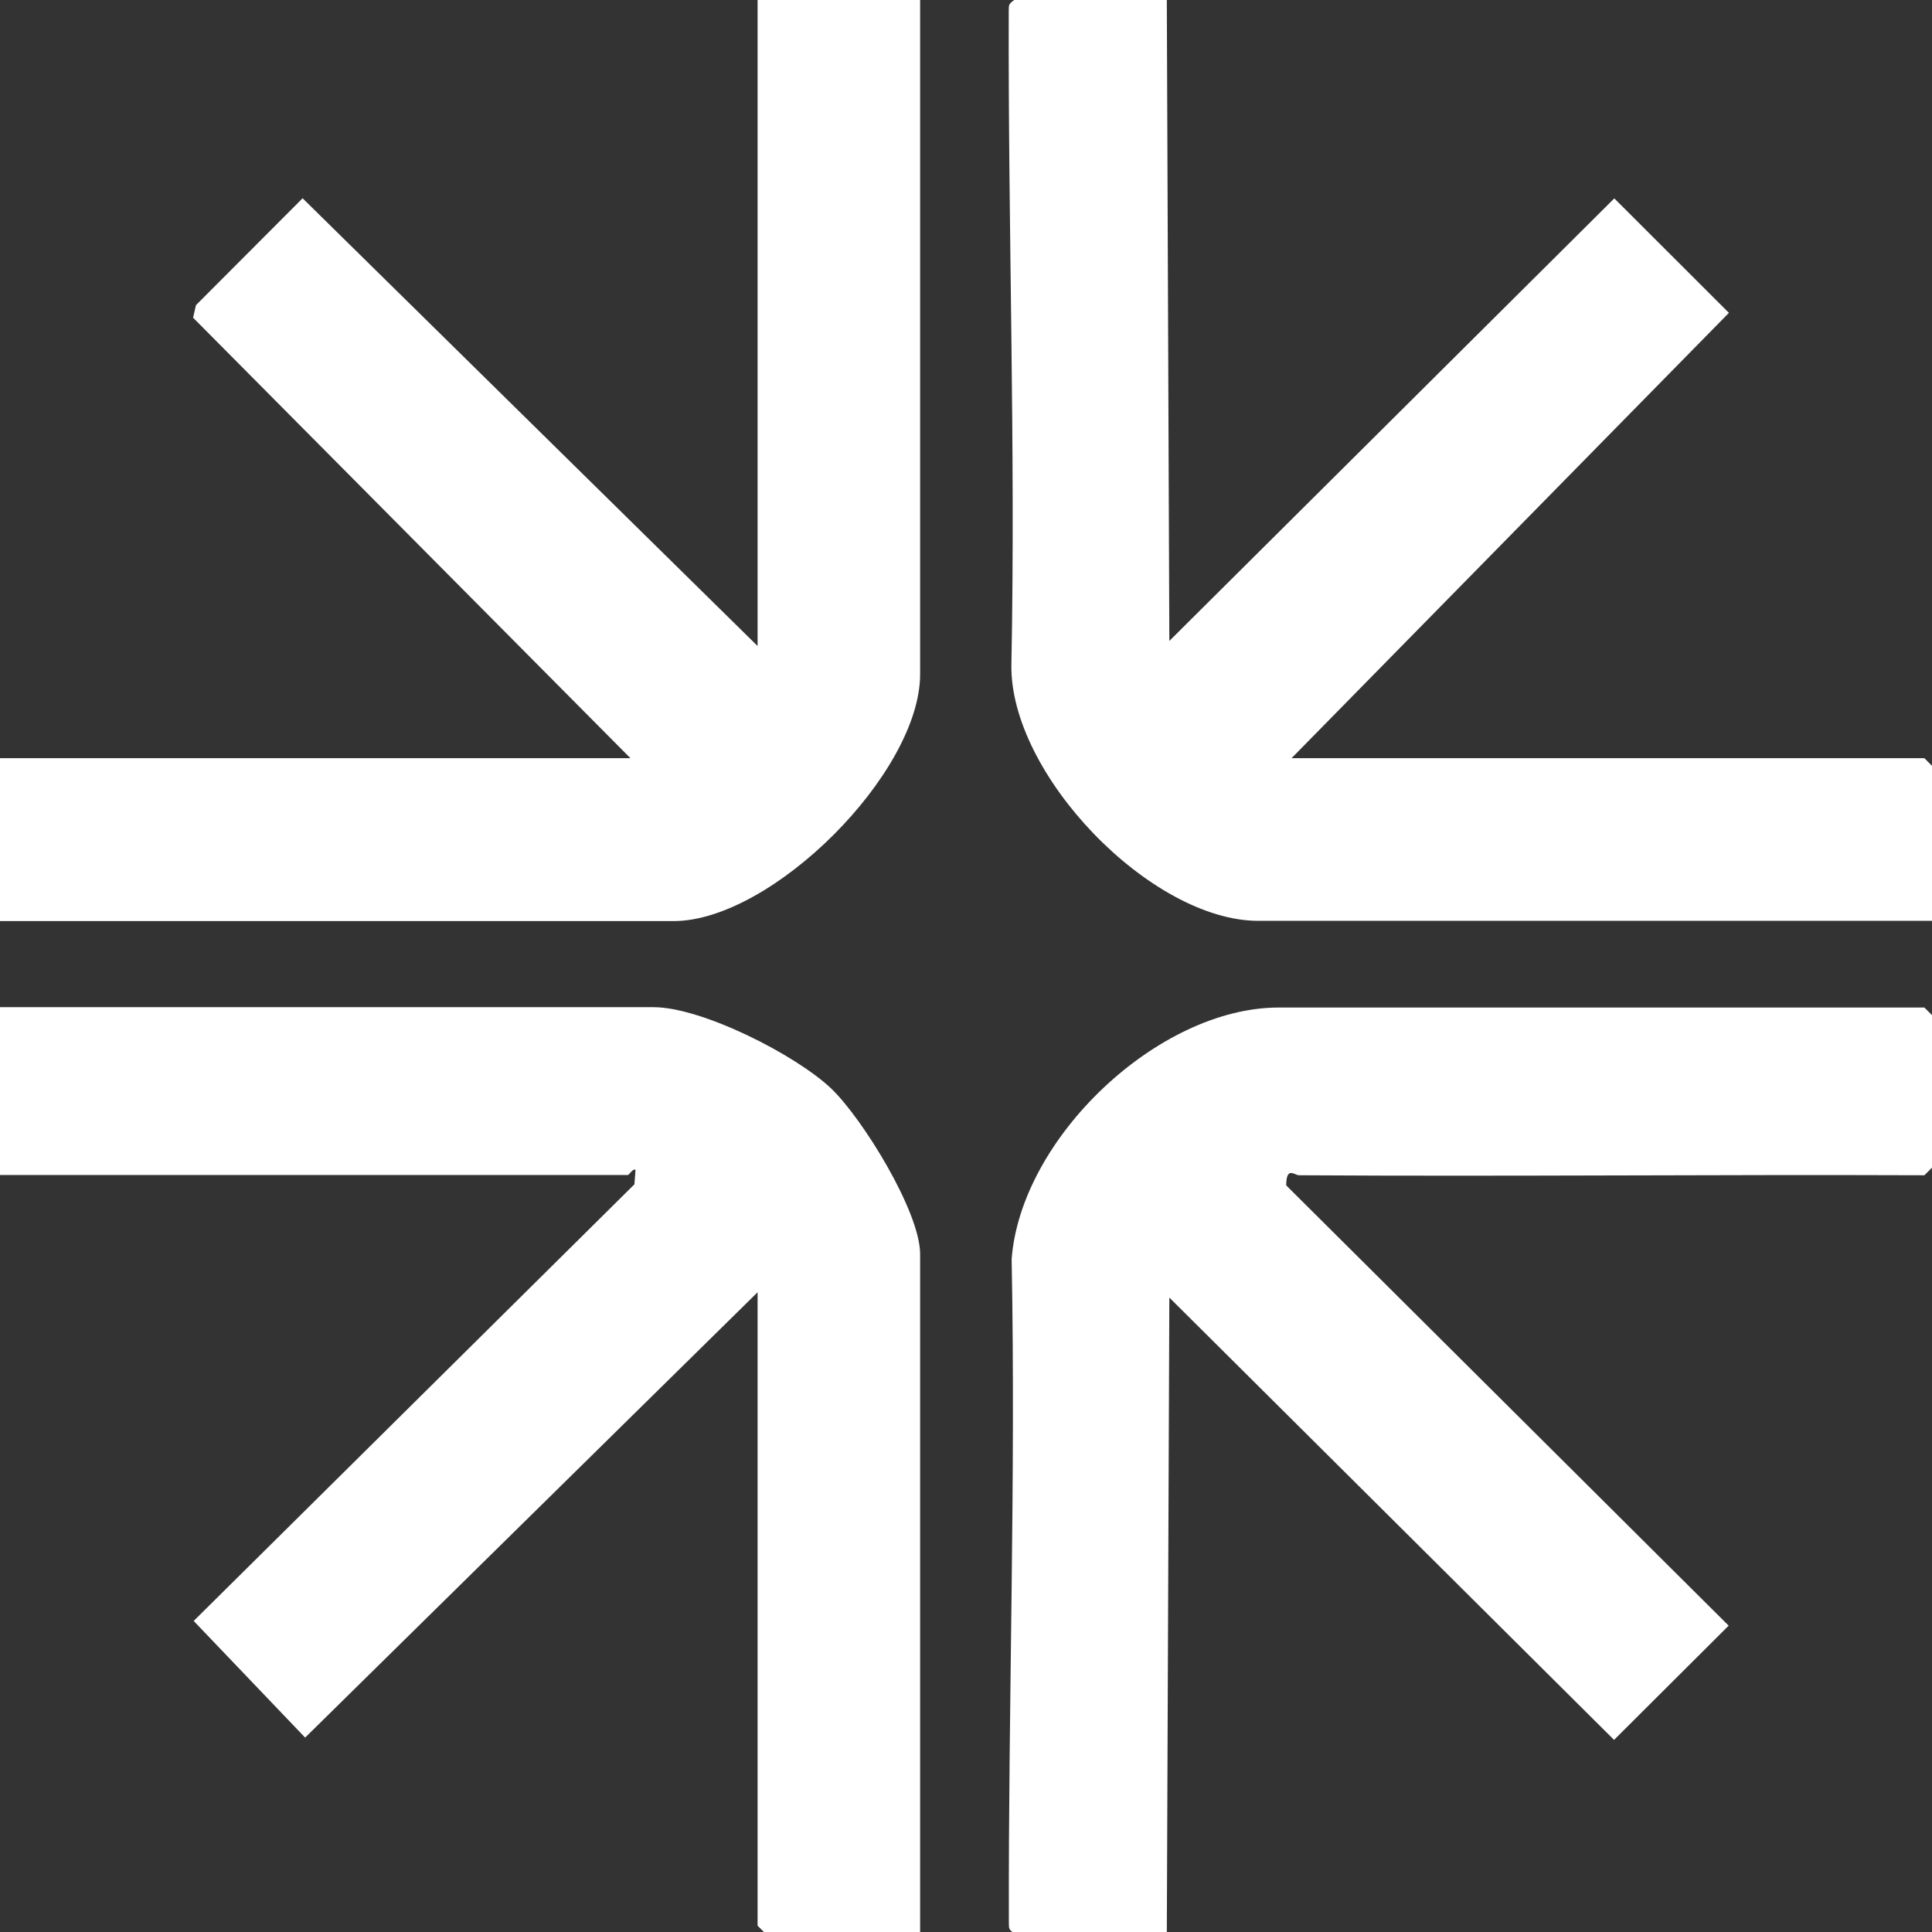<svg width="16" height="16" viewBox="0 0 16 16" fill="none" xmlns="http://www.w3.org/2000/svg">
<rect x="0" y="0" width="16" height="16" fill="#333333" stroke="none"/>
<g clip-path="url(#clip0_3978_45023)">
<path d="M7.62 16.01H6.337L6.274 15.948V10.702L2.527 14.39L1.604 13.424L5.254 9.808L5.263 9.69C5.247 9.669 5.209 9.731 5.2 9.731H0V8.341H5.411C5.813 8.341 6.589 8.735 6.884 9.015C7.143 9.263 7.62 10.035 7.62 10.385V16.01Z" fill="white"/>
<path d="M10.757 9.733C10.722 9.733 10.652 9.655 10.652 9.817L14.316 13.463L13.367 14.409L9.684 10.746L9.663 16.012H8.4C8.357 15.981 8.355 15.976 8.355 15.927C8.35 14.095 8.413 12.26 8.378 10.428C8.453 9.425 9.592 8.344 10.589 8.344H15.937L16 8.407V9.67L15.937 9.733C14.212 9.726 12.484 9.744 10.758 9.733H10.757Z" fill="white"/>
<path d="M7.62 0V5.584C7.62 6.401 6.393 7.628 5.578 7.628H0V6.279H5.221L1.599 2.631L1.623 2.527L2.506 1.642L6.274 5.35V0H7.622H7.62Z" fill="white"/>
<path d="M9.663 0L9.684 5.308L13.369 1.643L14.318 2.591L10.696 6.279H15.937L16 6.342V7.626H10.421C9.532 7.626 8.357 6.411 8.376 5.5C8.411 3.696 8.348 1.889 8.354 0.085C8.354 0.037 8.357 0.031 8.399 0H9.663Z" fill="white"/>
</g>
<defs>
<clipPath id="clip0_3978_45023">
<rect width="16" height="16" fill="white"/>
</clipPath>
</defs>
</svg>
